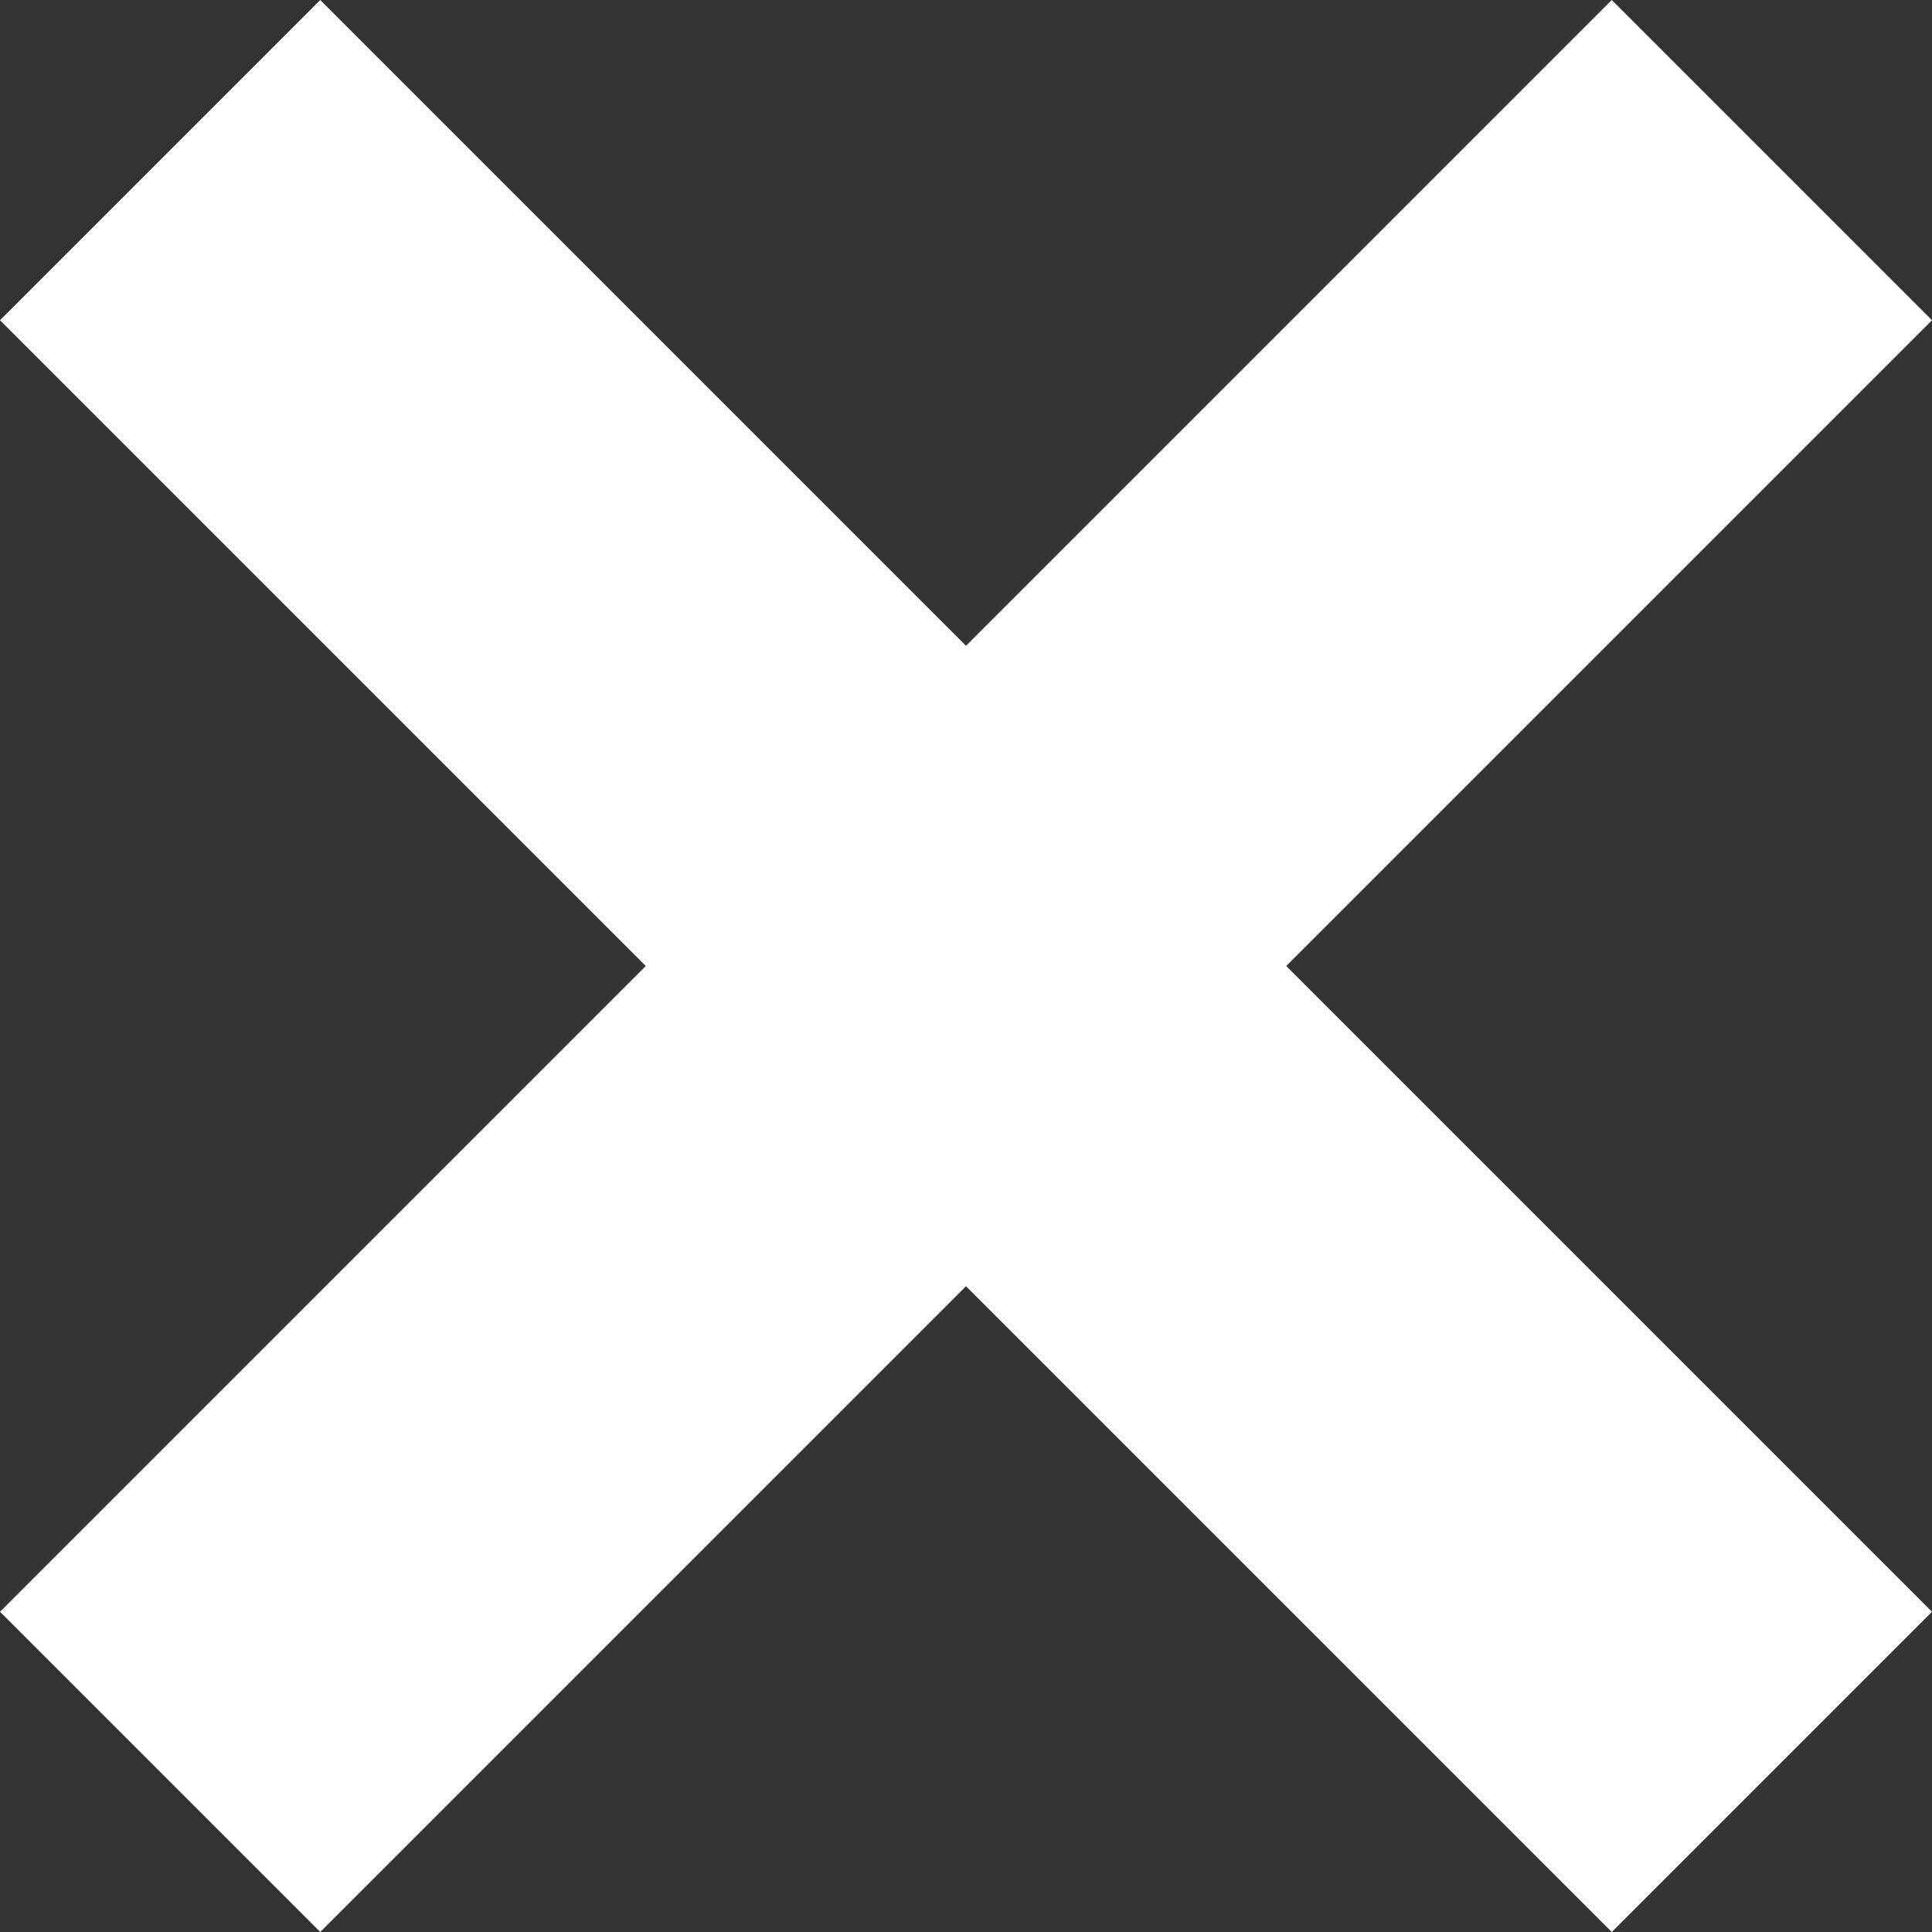 <svg xmlns="http://www.w3.org/2000/svg" width="16" height="16" viewBox="0 0 16 16">
  <rect x="0" y="0" width="16" height="16" fill="#333333" stroke="none"/>
  <path id="Path_596" data-name="Path 596" d="M1244,2719.345l-2.652-2.652-5.348,5.348-5.348-5.348-2.652,2.652,5.348,5.348-5.348,5.348,2.652,2.652,5.348-5.348,5.348,5.348,2.652-2.652-5.348-5.348Zm0,0" transform="translate(-1228 -2716.693)" fill="#fff"/>
</svg>
